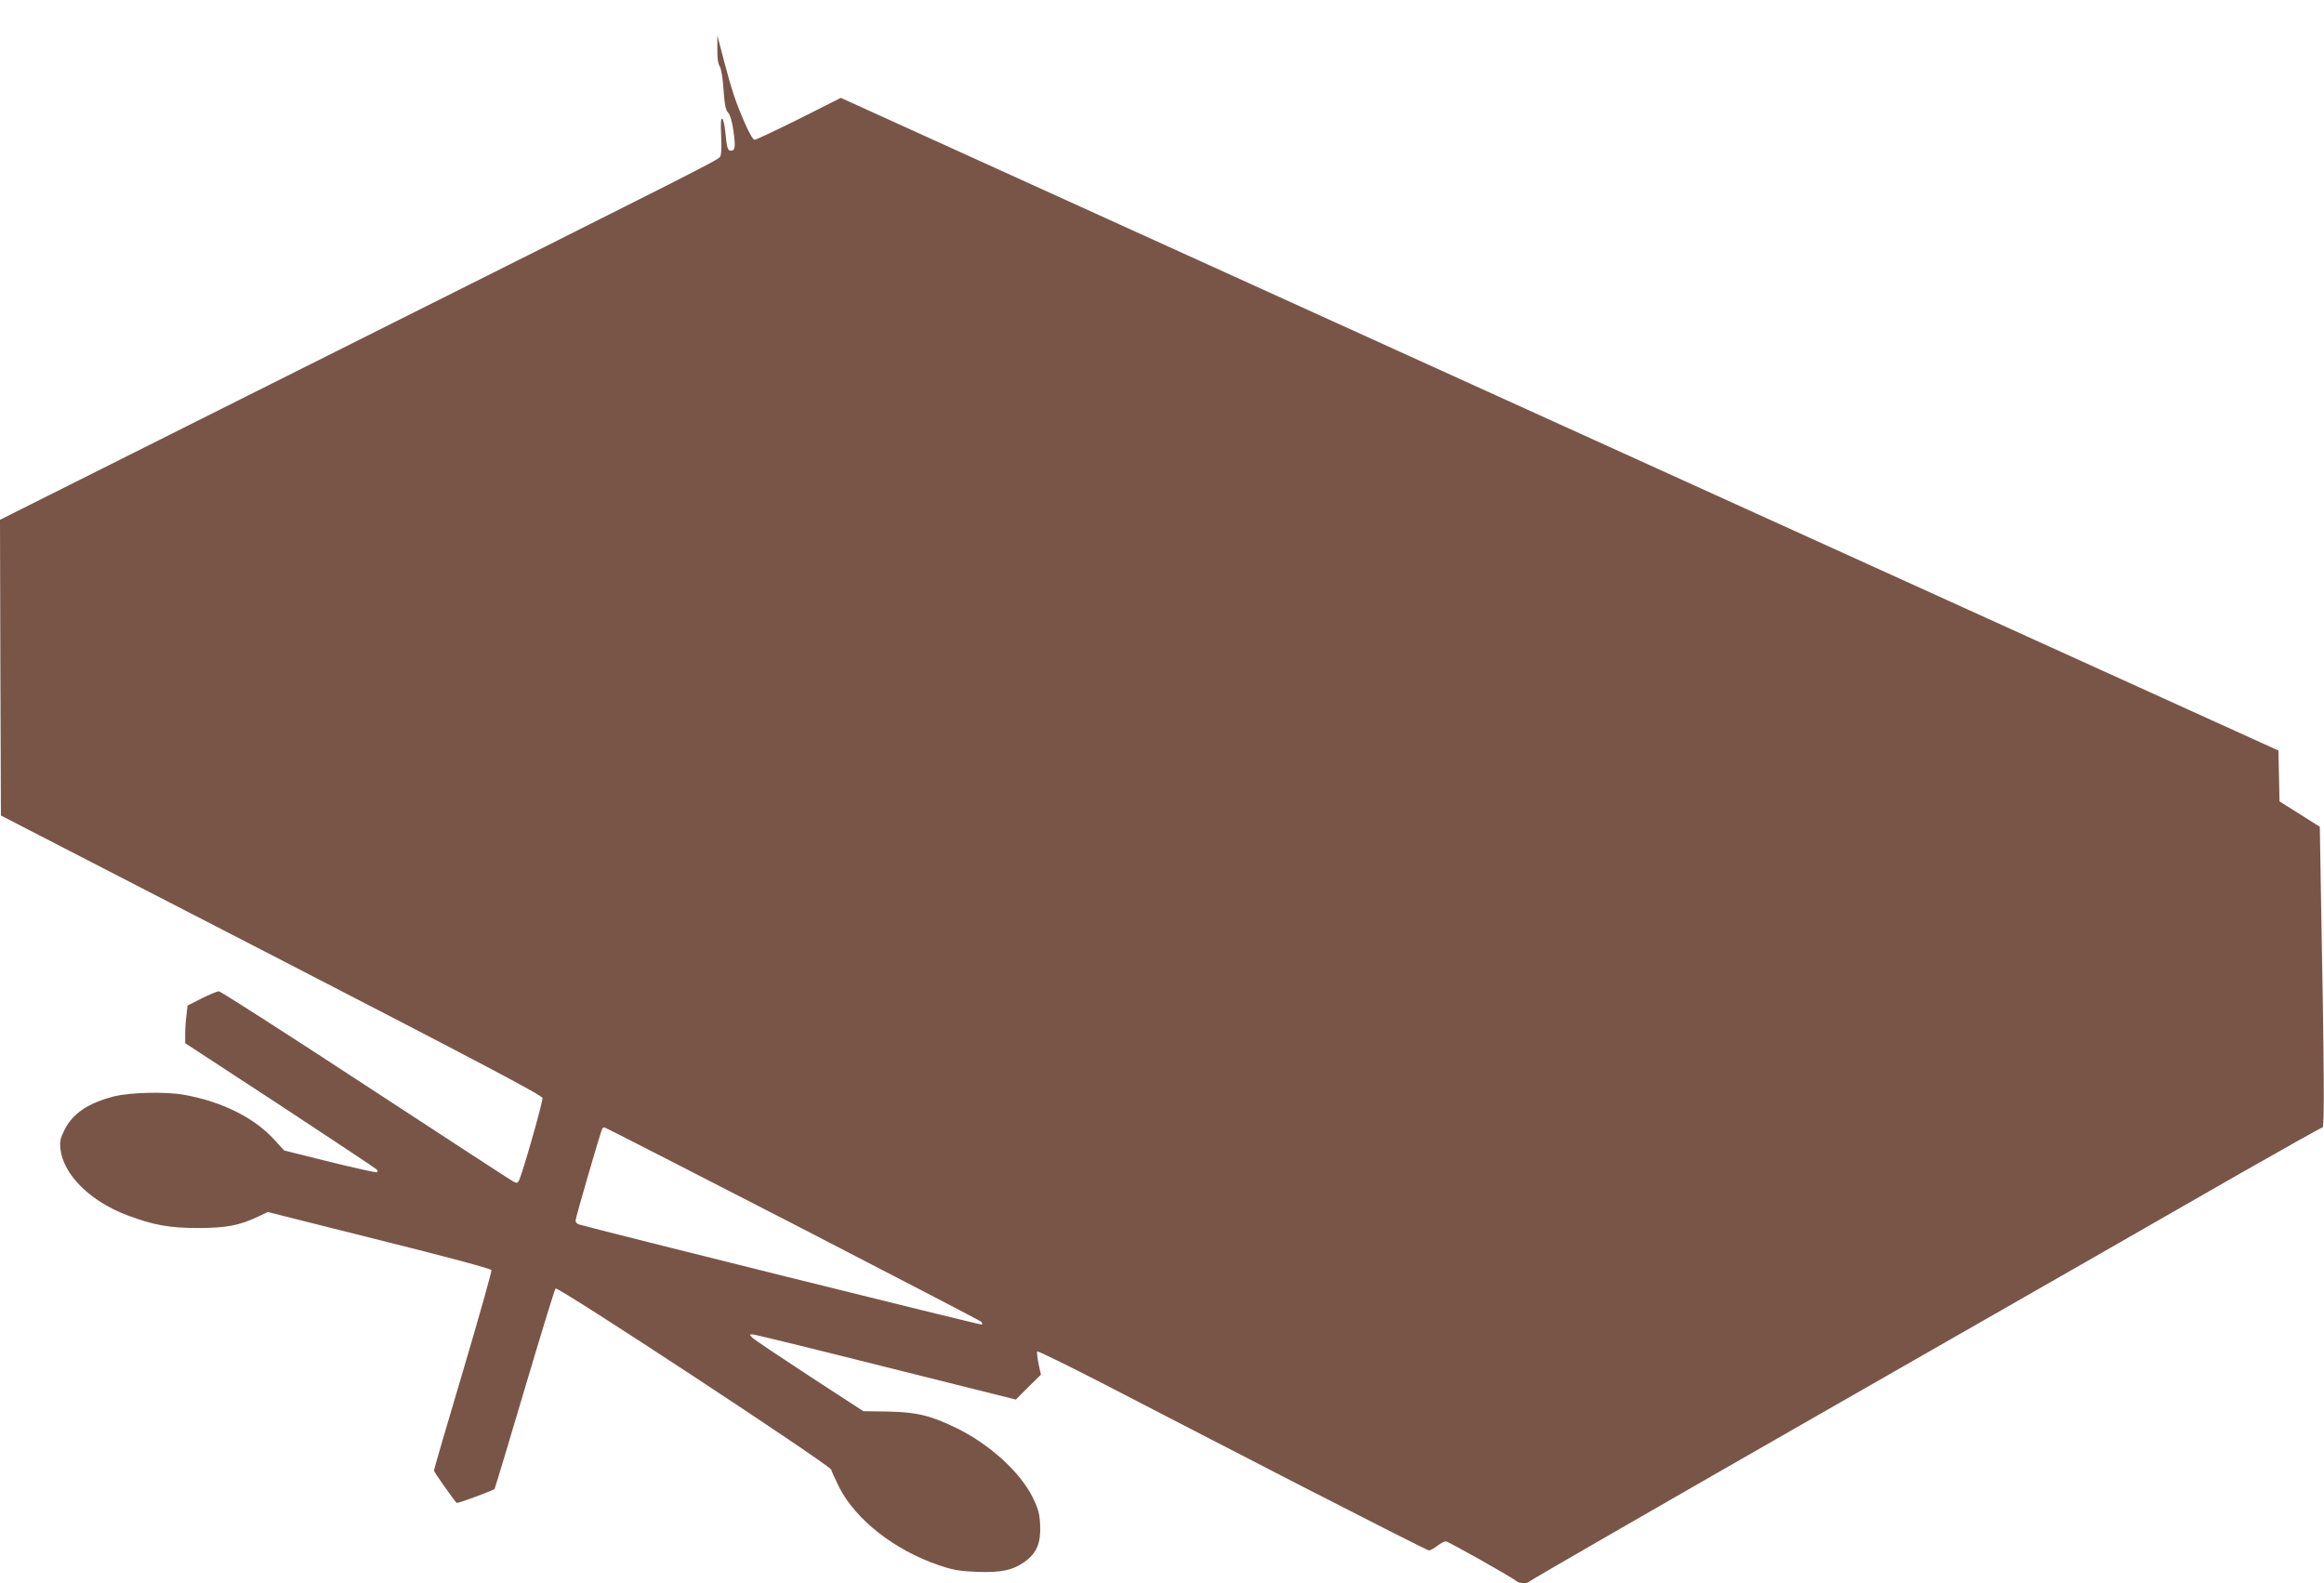 <?xml version="1.0" standalone="no"?>
<!DOCTYPE svg PUBLIC "-//W3C//DTD SVG 20010904//EN"
 "http://www.w3.org/TR/2001/REC-SVG-20010904/DTD/svg10.dtd">
<svg version="1.0" xmlns="http://www.w3.org/2000/svg"
 width="1280pt" height="872pt" viewBox="0 0 1280 872"
 preserveAspectRatio="xMidYMid meet">
<g transform="translate(0,872) scale(0.1,-0.1)"
fill="#795548" stroke="none">
<path d="M3951 8450 c-1 -49 4 -82 13 -95 8 -12 17 -64 21 -129 6 -83 12 -113
25 -126 11 -11 22 -48 30 -103 12 -87 9 -107 -15 -107 -17 0 -22 16 -30 102
-4 37 -11 71 -17 74 -8 5 -9 -24 -6 -95 3 -66 1 -106 -6 -115 -16 -20 -125
-75 -2124 -1076 l-1842 -923 2 -815 3 -814 1490 -768 c1140 -588 1491 -773
1493 -788 3 -19 -111 -419 -130 -455 -7 -14 -12 -15 -31 -5 -12 6 -378 245
-814 530 -435 285 -799 518 -808 518 -8 0 -51 -18 -94 -39 l-78 -40 -6 -53
c-4 -29 -7 -76 -7 -103 l0 -51 526 -344 c289 -190 528 -349 531 -353 3 -5 2
-11 -1 -14 -3 -3 -119 23 -258 57 l-253 63 -53 58 c-111 123 -291 212 -500
249 -102 18 -295 13 -384 -9 -144 -37 -229 -95 -274 -187 -22 -45 -26 -63 -21
-104 17 -142 165 -288 371 -365 141 -53 230 -69 386 -69 157 0 228 14 330 62
l55 26 613 -154 c362 -90 616 -158 619 -166 2 -6 -68 -256 -156 -553 -89 -298
-161 -546 -161 -551 0 -7 105 -157 125 -178 5 -5 204 69 209 77 3 4 77 252
166 551 89 300 165 549 170 553 12 13 1512 -973 1518 -998 3 -11 23 -54 43
-95 91 -180 305 -348 549 -431 79 -27 114 -33 211 -37 134 -5 199 9 266 58 63
46 86 102 82 198 -3 66 -10 90 -41 154 -70 141 -240 295 -422 383 -143 69
-218 87 -376 90 l-135 2 -295 192 c-162 106 -304 201 -315 212 -19 19 -19 19
0 19 11 0 342 -81 735 -180 l715 -179 69 69 69 68 -13 61 c-7 34 -10 64 -7 67
3 4 172 -79 374 -183 202 -105 683 -353 1069 -552 386 -198 707 -361 714 -361
7 0 28 11 46 25 18 14 39 25 47 25 14 0 372 -202 392 -221 11 -11 62 -12 67
-1 2 5 773 449 1713 987 941 538 1921 1099 2178 1247 258 147 473 268 479 268
11 0 9 330 -9 1295 l-6 361 -111 70 -111 70 -3 140 -3 140 -3959 1797 -3959
1798 -230 -116 c-127 -63 -237 -115 -245 -115 -8 0 -31 39 -54 93 -51 117 -72
180 -116 348 l-35 134 0 -75z m415 -6470 c566 -292 1033 -535 1038 -540 5 -5
7 -12 4 -16 -4 -4 -2116 521 -2220 552 -10 3 -18 12 -18 21 0 15 138 490 147
506 2 4 8 7 12 7 5 0 471 -239 1037 -530z"/>
</g>
</svg>

